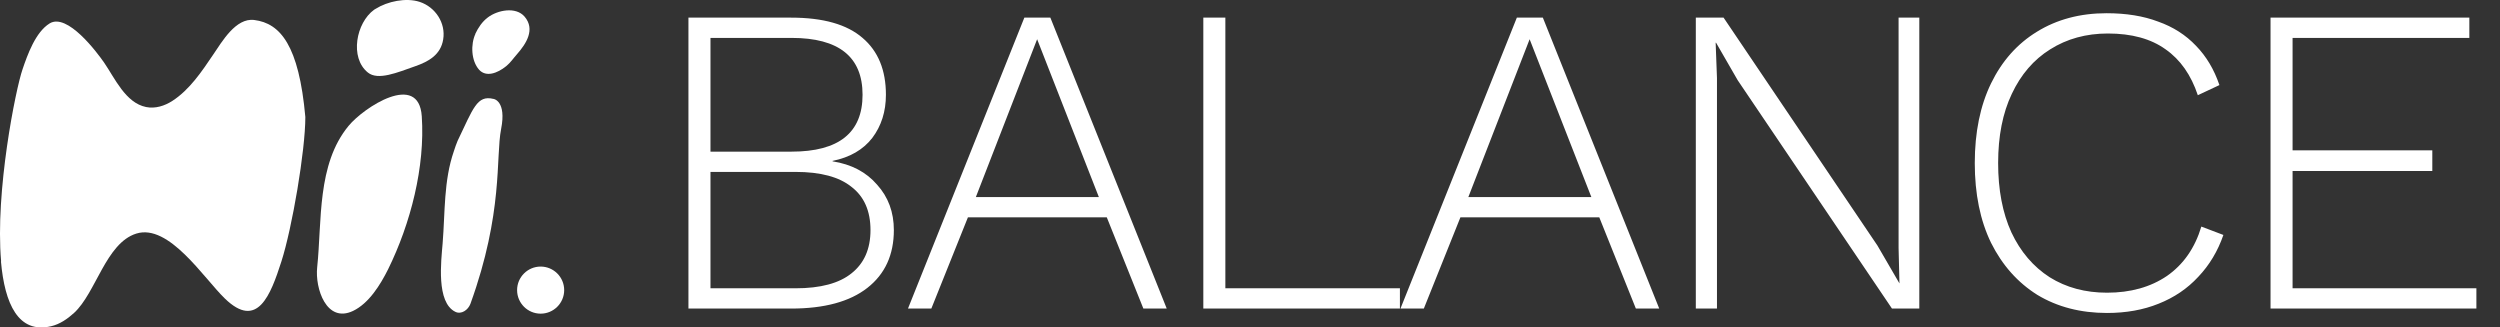 <svg xmlns="http://www.w3.org/2000/svg" fill="none" viewBox="0 0 397 52" height="52" width="397">
<rect x="0" y="0" width="397" height="52" fill="#333333" stroke="none"/>
<path fill="white" d="M0.177 41.492C-0.797 30.412 2.511 14.074 3.576 11.015C4.369 8.681 5.638 5.101 7.882 3.719C10.691 1.997 15.427 8.341 16.538 9.95C18.237 12.42 19.937 16.34 23.2 16.997C24.65 17.292 26.145 16.816 27.369 16.023C30.111 14.256 32.06 11.332 33.85 8.681C35.232 6.665 37.43 2.79 40.376 3.175C44.522 3.696 47.468 7.208 48.488 18.584C48.488 23.909 46.403 36.167 44.681 41.538C42.959 46.886 40.874 52.414 35.708 47.407C32.354 44.166 26.825 35.465 21.636 37.096C16.81 38.615 15.246 46.5 11.757 49.695C10.714 50.647 9.491 51.485 8.131 51.803C2.919 53.049 0.744 48.245 0.155 41.538L0.177 41.492Z"></path>
<path fill="white" d="M66.978 18.47C67.522 26.469 65.211 35.488 61.631 42.761C60.385 45.254 58.572 48.177 56.057 49.378C51.842 51.372 50.006 45.798 50.369 42.444C51.139 35.125 50.301 26.107 55.354 19.988C57.756 17.065 66.503 11.31 66.978 18.47Z"></path>
<path fill="white" d="M59.412 1.544C59.412 1.544 59.547 1.453 59.638 1.408C61.542 0.207 64.487 -0.405 66.64 0.297C69.133 1.113 70.809 3.651 70.379 6.257C69.994 8.681 68.09 9.769 65.938 10.517C63.105 11.514 60.023 12.828 58.414 11.514C55.491 9.157 56.556 3.606 59.412 1.544Z"></path>
<path fill="white" d="M78.376 15.706C78.376 15.706 80.461 16 79.577 20.487C78.694 24.974 79.962 33.72 74.705 48.245C74.343 49.219 73.255 49.99 72.303 49.514C69.244 48.019 70.06 41.447 70.287 38.683C70.695 33.652 70.445 28.712 72.077 23.999C72.258 23.456 72.439 22.889 72.666 22.368C75.159 17.179 75.748 15.071 78.354 15.706H78.376Z"></path>
<path fill="white" d="M75.477 5.373C75.953 4.376 76.564 3.447 77.471 2.767C78.989 1.611 81.912 1 83.317 2.654C85.017 4.671 83.589 6.914 82.094 8.613C81.504 9.27 81.096 9.928 80.371 10.517C78.966 11.65 77.199 12.284 76.089 11.083C74.797 9.633 74.729 7.027 75.499 5.373H75.477Z"></path>
<path fill="white" d="M85.854 49.809C83.792 49.809 82.115 48.132 82.115 46.07C82.115 44.008 83.792 42.331 85.854 42.331C87.916 42.331 89.593 44.008 89.593 46.07C89.593 48.132 87.916 49.809 85.854 49.809Z"></path>
<path fill="white" d="M109.324 49V2.8H125.634C130.72 2.8 134.5 3.873 136.974 6.02C139.447 8.12 140.684 11.13 140.684 15.05C140.684 17.71 139.96 19.997 138.514 21.91C137.067 23.777 134.967 24.99 132.214 25.55V25.62C135.2 26.087 137.557 27.323 139.284 29.33C141.057 31.29 141.944 33.693 141.944 36.54C141.944 40.46 140.544 43.517 137.744 45.71C134.944 47.903 130.907 49 125.634 49H109.324ZM112.824 45.78H126.334C130.3 45.78 133.264 44.987 135.224 43.4C137.23 41.813 138.234 39.527 138.234 36.54C138.234 33.507 137.23 31.22 135.224 29.68C133.264 28.093 130.3 27.3 126.334 27.3H112.824V45.78ZM112.824 24.08H125.704C133.217 24.08 136.974 21.07 136.974 15.05C136.974 9.03 133.217 6.02 125.704 6.02H112.824V24.08ZM185.277 49H181.567L175.757 34.51H153.707L147.897 49H144.187L162.667 2.8H166.797L185.277 49ZM154.967 31.29H174.497L164.697 6.23L154.967 31.29ZM194.587 45.78H222.307V49H191.087V2.8H194.587V45.78ZM263.485 49H259.775L253.965 34.51H231.915L226.105 49H222.395L240.875 2.8H245.005L263.485 49ZM233.175 31.29H252.705L242.905 6.23L233.175 31.29ZM304.785 2.8V49H300.445L275.945 12.74L272.515 6.79H272.445L272.655 12.39V49H269.295V2.8H273.705L298.135 38.99L301.635 45.01L301.495 39.41V2.8H304.785ZM353.074 37.31C352.188 39.877 350.858 42.093 349.084 43.96C347.358 45.827 345.258 47.25 342.784 48.23C340.358 49.21 337.628 49.7 334.594 49.7C330.394 49.7 326.708 48.743 323.534 46.83C320.408 44.87 317.958 42.117 316.184 38.57C314.458 35.023 313.594 30.8 313.594 25.9C313.594 21 314.458 16.777 316.184 13.23C317.911 9.683 320.338 6.953 323.464 5.04C326.638 3.08 330.324 2.1 334.524 2.1C337.651 2.1 340.381 2.543 342.714 3.43C345.094 4.27 347.101 5.553 348.734 7.28C350.368 8.96 351.604 11.037 352.444 13.51L349.014 15.12C347.941 11.9 346.238 9.473 343.904 7.84C341.571 6.16 338.514 5.32 334.734 5.32C331.281 5.32 328.224 6.16 325.564 7.84C322.951 9.473 320.921 11.83 319.474 14.91C318.028 17.943 317.304 21.607 317.304 25.9C317.304 30.147 318.004 33.81 319.404 36.89C320.851 39.97 322.881 42.35 325.494 44.03C328.108 45.663 331.141 46.48 334.594 46.48C338.328 46.48 341.501 45.593 344.114 43.82C346.728 42 348.548 39.387 349.574 35.98L353.074 37.31ZM360.561 49V2.8H392.131V6.02H364.061V23.87H386.251V27.16H364.061V45.78H393.251V49H360.561Z"></path>
</svg>
